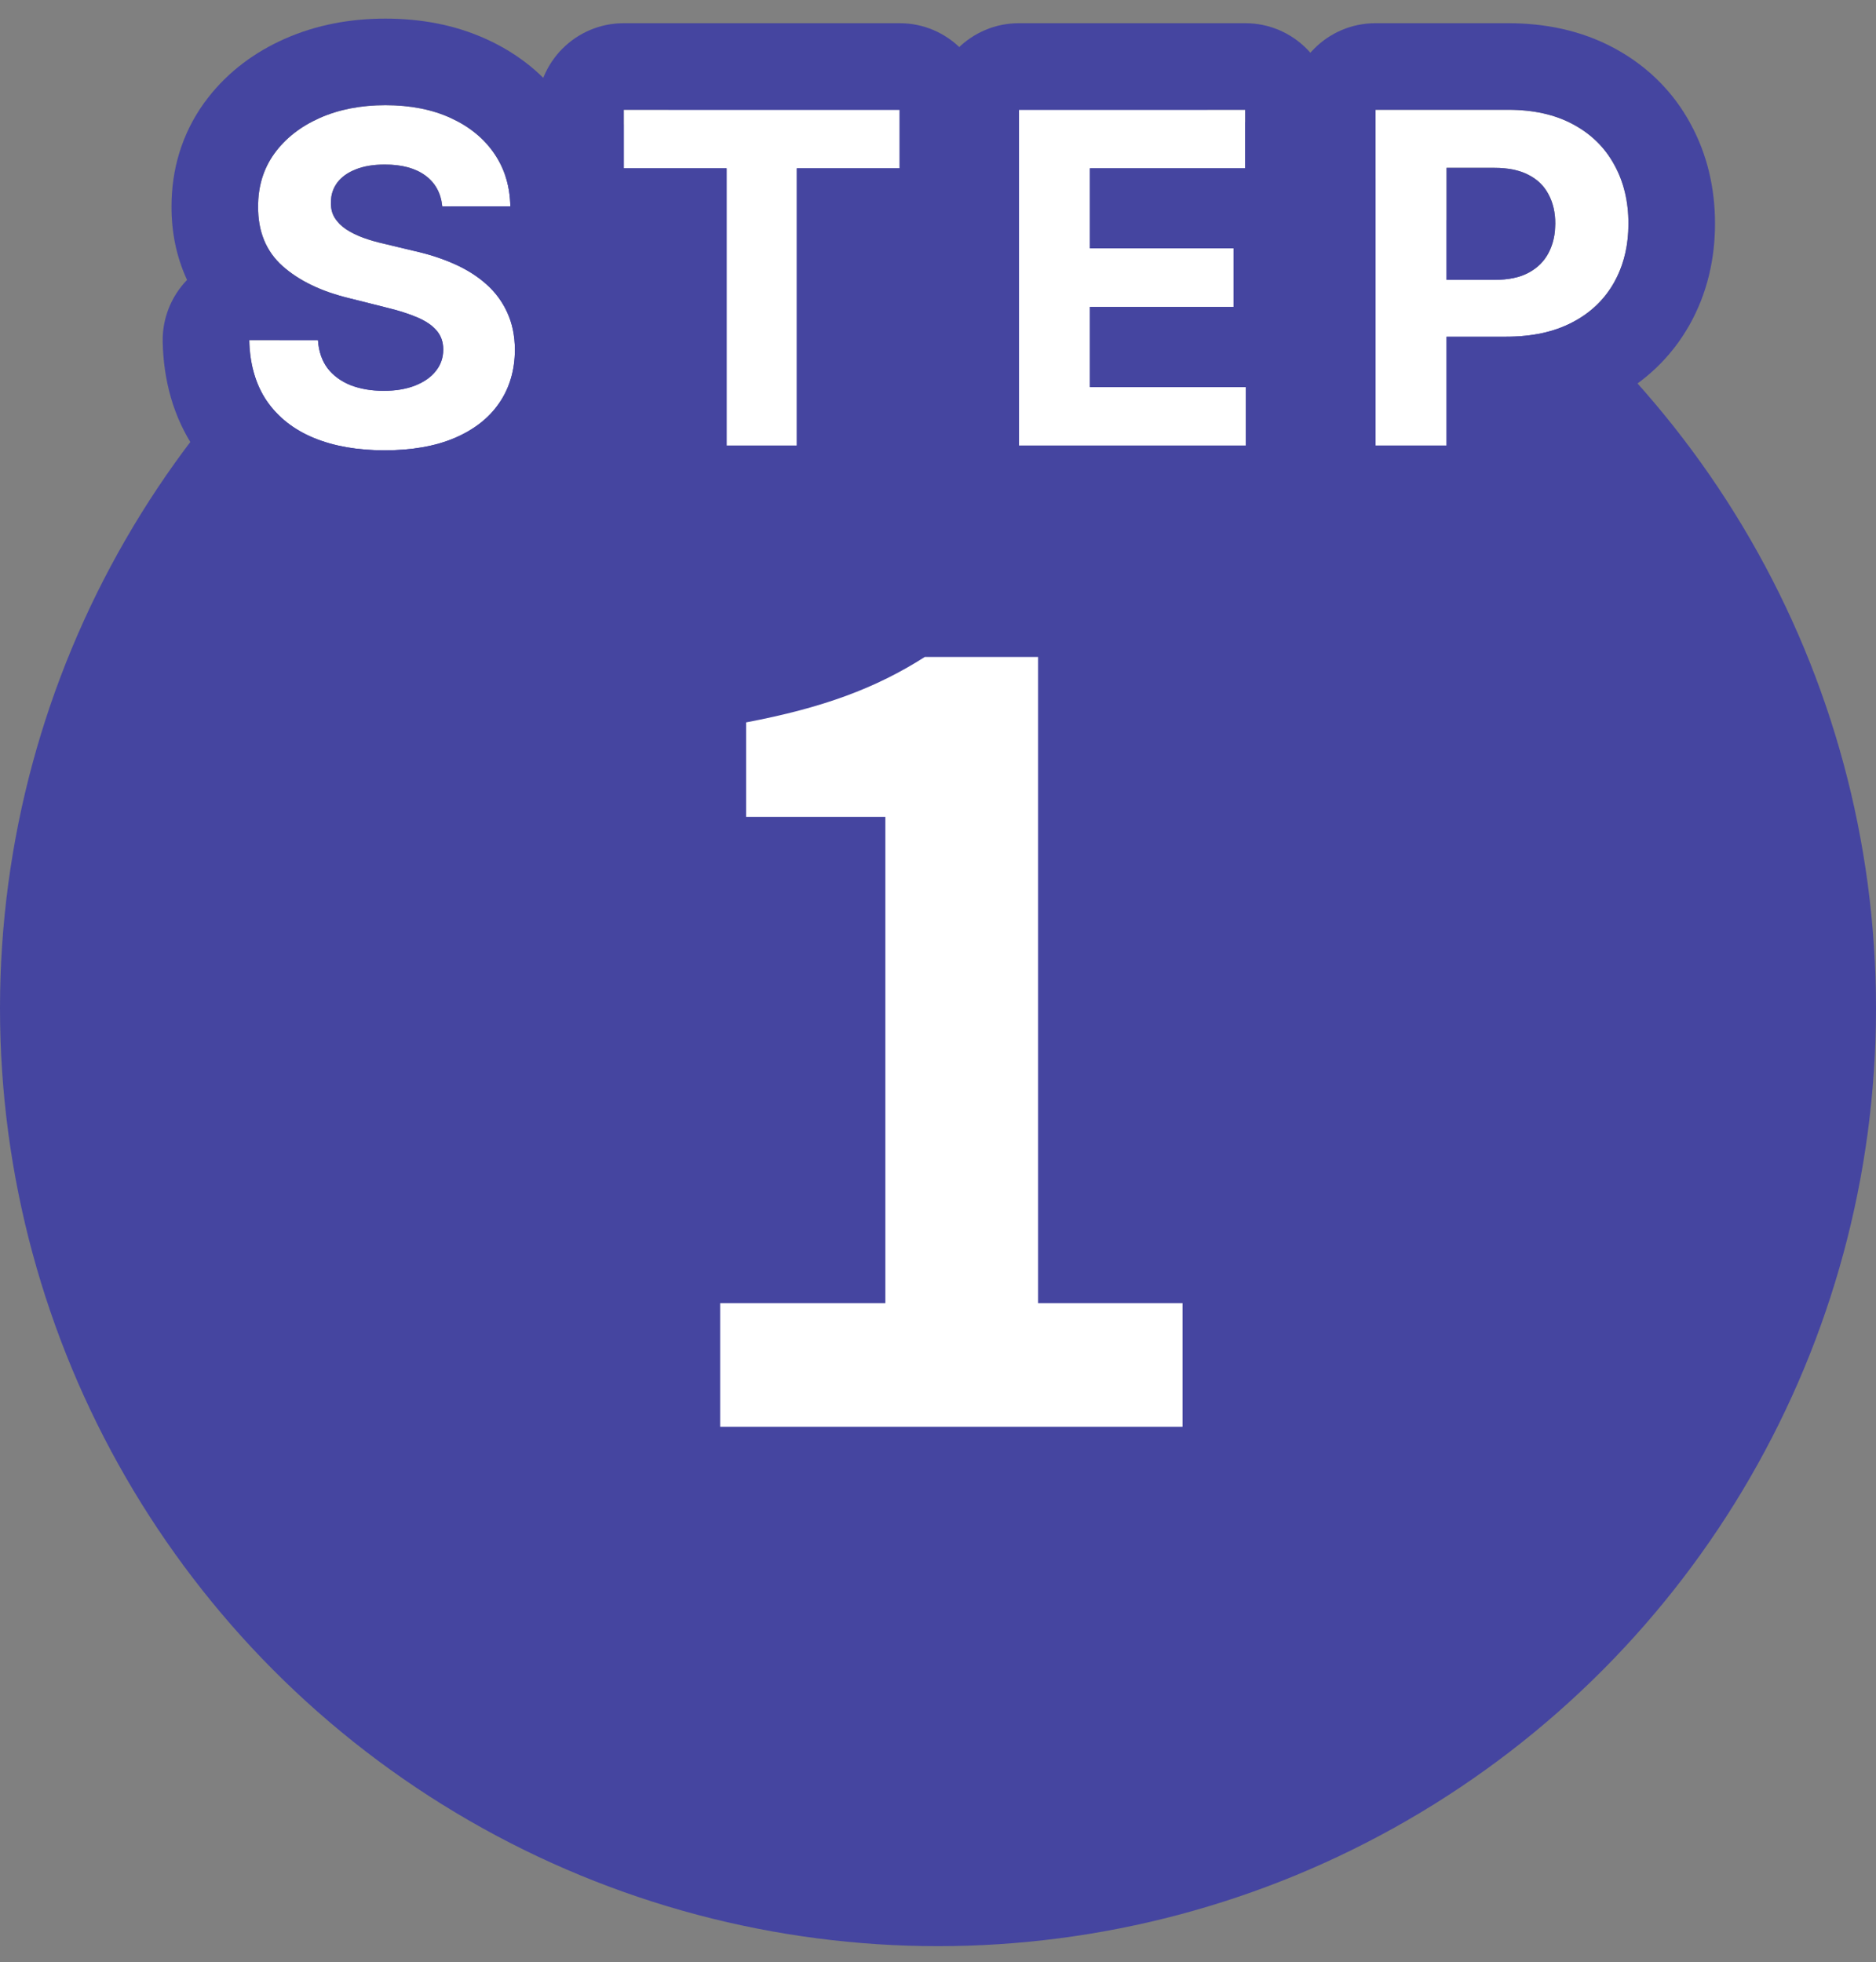 <svg width="65" height="68" viewBox="0 0 65 68" fill="none" xmlns="http://www.w3.org/2000/svg">
<rect x="0" y="0" width="65" height="68" fill="#808080" stroke="none"/>
<circle cx="32.5" cy="34.941" r="32.5" fill="#4545A0"/>
<path d="M24.952 49.441V45.157H30.676V28.309H25.852V25.033C28.516 24.529 30.352 23.845 32.044 22.765H35.968V45.157H40.972V49.441H24.952Z" fill="white"/>
<path d="M47.66 15.441V3.804H52.251C53.134 3.804 53.886 3.973 54.507 4.31C55.128 4.643 55.601 5.107 55.927 5.702C56.257 6.293 56.422 6.975 56.422 7.747C56.422 8.52 56.255 9.202 55.922 9.793C55.588 10.384 55.105 10.844 54.473 11.174C53.844 11.503 53.083 11.668 52.188 11.668H49.262V9.696H51.791C52.264 9.696 52.654 9.615 52.961 9.452C53.272 9.285 53.503 9.056 53.654 8.765C53.81 8.469 53.887 8.13 53.887 7.747C53.887 7.361 53.81 7.024 53.654 6.736C53.503 6.444 53.272 6.219 52.961 6.06C52.651 5.897 52.257 5.816 51.779 5.816H50.12V15.441H47.66Z" fill="white"/>
<path d="M35.303 15.441V3.804H43.144V5.833H37.764V8.605H42.741V10.634H37.764V13.412H43.167V15.441H35.303Z" fill="white"/>
<path d="M21.613 5.833V3.804H31.169V5.833H27.607V15.441H25.175V5.833H21.613Z" fill="white"/>
<path d="M15.324 7.151C15.278 6.693 15.083 6.337 14.739 6.083C14.394 5.829 13.926 5.702 13.335 5.702C12.934 5.702 12.595 5.759 12.318 5.873C12.042 5.982 11.829 6.136 11.682 6.333C11.538 6.53 11.466 6.753 11.466 7.003C11.458 7.212 11.502 7.393 11.597 7.549C11.695 7.704 11.829 7.838 12 7.952C12.17 8.062 12.367 8.159 12.591 8.242C12.814 8.321 13.053 8.39 13.307 8.446L14.352 8.696C14.86 8.81 15.326 8.962 15.75 9.151C16.174 9.34 16.542 9.573 16.852 9.85C17.163 10.126 17.403 10.452 17.574 10.827C17.748 11.202 17.837 11.632 17.841 12.117C17.837 12.829 17.655 13.446 17.295 13.969C16.939 14.488 16.424 14.892 15.75 15.179C15.079 15.463 14.271 15.605 13.324 15.605C12.384 15.605 11.566 15.462 10.869 15.174C10.176 14.886 9.634 14.46 9.244 13.895C8.858 13.327 8.655 12.624 8.636 11.787H11.017C11.043 12.178 11.155 12.503 11.352 12.765C11.553 13.022 11.82 13.217 12.153 13.35C12.491 13.479 12.871 13.543 13.295 13.543C13.712 13.543 14.074 13.482 14.381 13.361C14.691 13.24 14.932 13.071 15.102 12.855C15.273 12.64 15.358 12.392 15.358 12.111C15.358 11.85 15.28 11.63 15.125 11.452C14.973 11.274 14.75 11.123 14.454 10.998C14.163 10.873 13.805 10.759 13.381 10.657L12.114 10.338C11.133 10.1 10.358 9.727 9.79 9.219C9.222 8.712 8.939 8.028 8.943 7.168C8.939 6.463 9.127 5.848 9.506 5.321C9.888 4.795 10.413 4.384 11.079 4.088C11.746 3.793 12.504 3.645 13.352 3.645C14.216 3.645 14.97 3.793 15.614 4.088C16.261 4.384 16.765 4.795 17.125 5.321C17.485 5.848 17.67 6.458 17.682 7.151H15.324Z" fill="white"/>
<path d="M44.66 3.804C44.66 2.147 46.003 0.804 47.66 0.804H52.251C53.507 0.804 54.772 1.044 55.925 1.666L56.131 1.781C57.149 2.373 57.981 3.206 58.559 4.261H58.558C59.162 5.353 59.422 6.544 59.422 7.747C59.422 8.964 59.155 10.167 58.534 11.267C57.9 12.39 56.978 13.251 55.858 13.834L55.857 13.833C54.99 14.287 54.061 14.53 53.12 14.622V15.441C53.12 17.098 51.777 18.441 50.12 18.441H47.66C46.003 18.441 44.66 17.098 44.66 15.441V3.804ZM51.779 5.816C52.256 5.816 52.65 5.897 52.961 6.06C53.272 6.219 53.503 6.445 53.654 6.737C53.809 7.024 53.888 7.361 53.888 7.747L53.873 8.027C53.844 8.297 53.771 8.543 53.654 8.765C53.503 9.056 53.271 9.286 52.961 9.452C52.654 9.615 52.264 9.697 51.791 9.697H50.12V5.816H51.779ZM47.66 15.441H50.12V11.668H52.188C53.082 11.668 53.844 11.504 54.473 11.174C55.105 10.845 55.589 10.384 55.922 9.793C56.214 9.276 56.378 8.69 56.414 8.033L56.422 7.747C56.422 6.975 56.256 6.293 55.927 5.702C55.601 5.108 55.128 4.643 54.507 4.31C53.886 3.973 53.134 3.804 52.251 3.804H47.66V15.441Z" fill="#4545A0"/>
<path d="M43.145 0.804C44.801 0.804 46.144 2.147 46.145 3.804V5.832C46.145 6.494 45.926 7.104 45.563 7.6C45.676 7.915 45.741 8.252 45.741 8.606V10.634C45.741 10.981 45.678 11.312 45.569 11.622C45.943 12.122 46.167 12.74 46.167 13.412V15.441C46.167 17.098 44.824 18.441 43.167 18.441H35.304C33.647 18.441 32.304 17.098 32.304 15.441V3.804C32.304 2.147 33.647 0.804 35.304 0.804H43.145ZM35.304 15.441H43.167V13.412H37.764V10.634H42.741V8.606H37.764V5.832H43.145V3.804H35.304V15.441Z" fill="#4545A0"/>
<path d="M31.169 0.804C32.826 0.804 34.169 2.147 34.169 3.804V5.832C34.169 7.489 32.826 8.832 31.169 8.832H30.606V15.441C30.606 17.098 29.263 18.441 27.606 18.441H25.175C23.518 18.441 22.175 17.097 22.175 15.441V8.832H21.612C19.956 8.832 18.612 7.489 18.612 5.832V3.804C18.613 2.147 19.956 0.804 21.612 0.804H31.169ZM27.606 15.441V5.832H31.169V3.804H21.612V5.832H25.175V15.441H27.606Z" fill="#4545A0"/>
<path d="M13.352 0.645C14.553 0.645 15.747 0.851 16.857 1.359C17.943 1.854 18.898 2.599 19.602 3.628L19.732 3.827C20.363 4.831 20.663 5.951 20.682 7.102L20.68 7.252C20.658 7.903 20.424 8.527 20.017 9.032C20.117 9.204 20.21 9.38 20.294 9.563C20.677 10.388 20.834 11.253 20.841 12.093V12.133C20.834 13.369 20.509 14.588 19.768 15.665L19.77 15.666C19.041 16.728 18.038 17.465 16.928 17.939L16.921 17.942C15.787 18.422 14.558 18.606 13.324 18.606C12.085 18.606 10.861 18.416 9.724 17.947L9.719 17.945C8.619 17.488 7.653 16.779 6.92 15.8L6.776 15.601L6.764 15.582C5.987 14.44 5.666 13.143 5.637 11.855C5.619 11.052 5.923 10.277 6.481 9.7C6.11 8.905 5.939 8.037 5.943 7.155C5.942 5.884 6.295 4.648 7.07 3.57L7.218 3.373C7.929 2.465 8.842 1.799 9.864 1.346C10.971 0.855 12.153 0.645 13.352 0.645ZM13.352 3.645C12.504 3.645 11.746 3.793 11.079 4.088C10.413 4.384 9.888 4.795 9.506 5.322C9.127 5.848 8.94 6.464 8.943 7.168C8.94 8.028 9.222 8.711 9.79 9.219C10.358 9.726 11.133 10.1 12.113 10.338L13.381 10.656C13.805 10.759 14.162 10.872 14.454 10.997C14.75 11.122 14.973 11.274 15.125 11.452C15.28 11.63 15.358 11.85 15.358 12.112C15.358 12.392 15.273 12.64 15.102 12.856C14.932 13.072 14.691 13.24 14.381 13.362C14.074 13.483 13.712 13.543 13.296 13.543C12.872 13.543 12.49 13.479 12.153 13.35C11.82 13.217 11.553 13.022 11.352 12.765C11.156 12.504 11.043 12.178 11.017 11.787H8.637C8.656 12.624 8.858 13.327 9.244 13.895C9.634 14.459 10.176 14.886 10.869 15.174C11.566 15.462 12.385 15.606 13.324 15.606C14.271 15.606 15.08 15.463 15.75 15.179C16.424 14.891 16.94 14.488 17.296 13.969C17.656 13.446 17.837 12.829 17.841 12.117C17.837 11.632 17.748 11.202 17.574 10.827C17.404 10.453 17.163 10.126 16.852 9.85C16.542 9.573 16.174 9.34 15.75 9.151C15.326 8.961 14.86 8.81 14.352 8.697L13.307 8.447C13.053 8.39 12.814 8.321 12.591 8.241C12.367 8.158 12.17 8.062 12 7.952C11.83 7.839 11.695 7.704 11.597 7.549C11.502 7.394 11.458 7.212 11.466 7.003C11.466 6.753 11.538 6.529 11.682 6.332C11.829 6.135 12.042 5.982 12.318 5.872C12.595 5.759 12.934 5.702 13.335 5.702C13.926 5.702 14.394 5.829 14.738 6.082C15.083 6.336 15.279 6.692 15.324 7.151H17.682C17.67 6.458 17.485 5.848 17.125 5.322C16.765 4.795 16.261 4.384 15.613 4.088C14.97 3.793 14.216 3.645 13.352 3.645Z" fill="#4545A0"/>
</svg>
